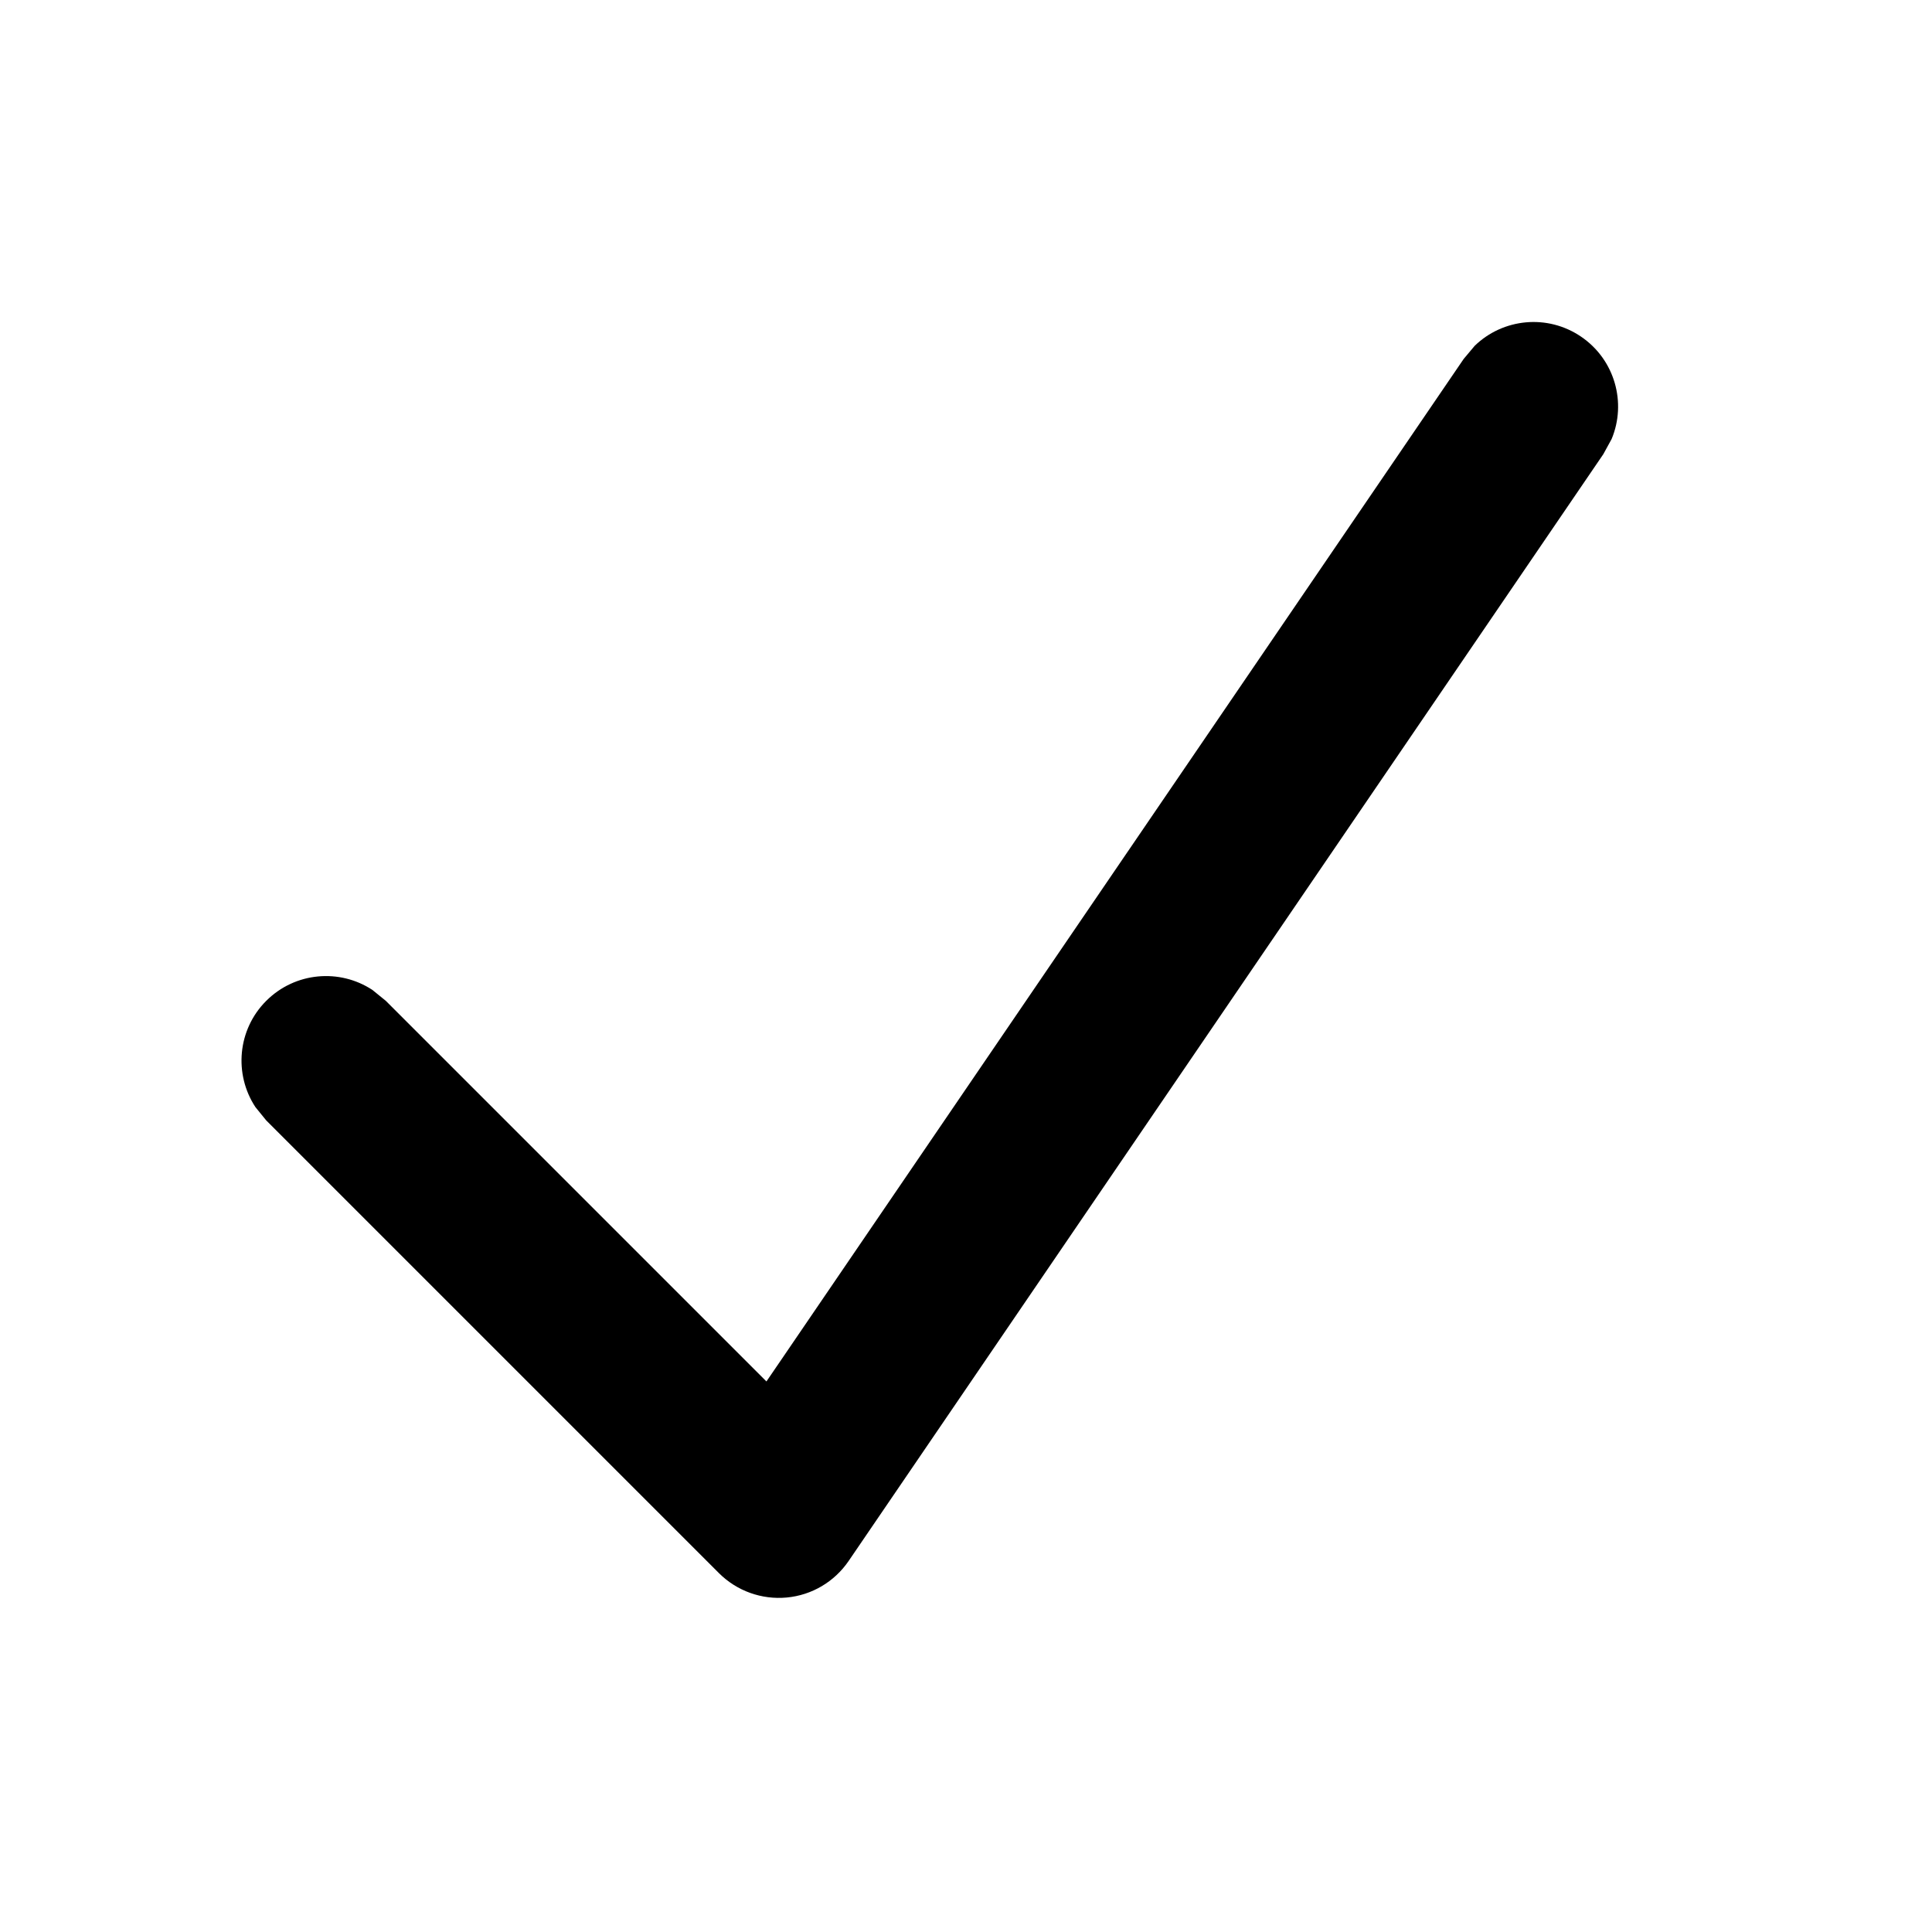 <svg width="24" height="24" viewBox="0 0 24 24" fill="none" xmlns="http://www.w3.org/2000/svg">
<path d="M18.319 4.296C18.67 3.955 19.223 3.897 19.642 4.183C20.061 4.469 20.208 5.004 20.02 5.454L19.917 5.642L10.542 19.391C10.366 19.649 10.085 19.816 9.773 19.845C9.462 19.874 9.154 19.764 8.932 19.543L3.307 13.918L3.173 13.753C2.904 13.345 2.949 12.791 3.307 12.433C3.666 12.074 4.22 12.029 4.627 12.298L4.793 12.433L9.521 17.161L18.183 4.458L18.319 4.296Z" fill="black"/>
</svg>
